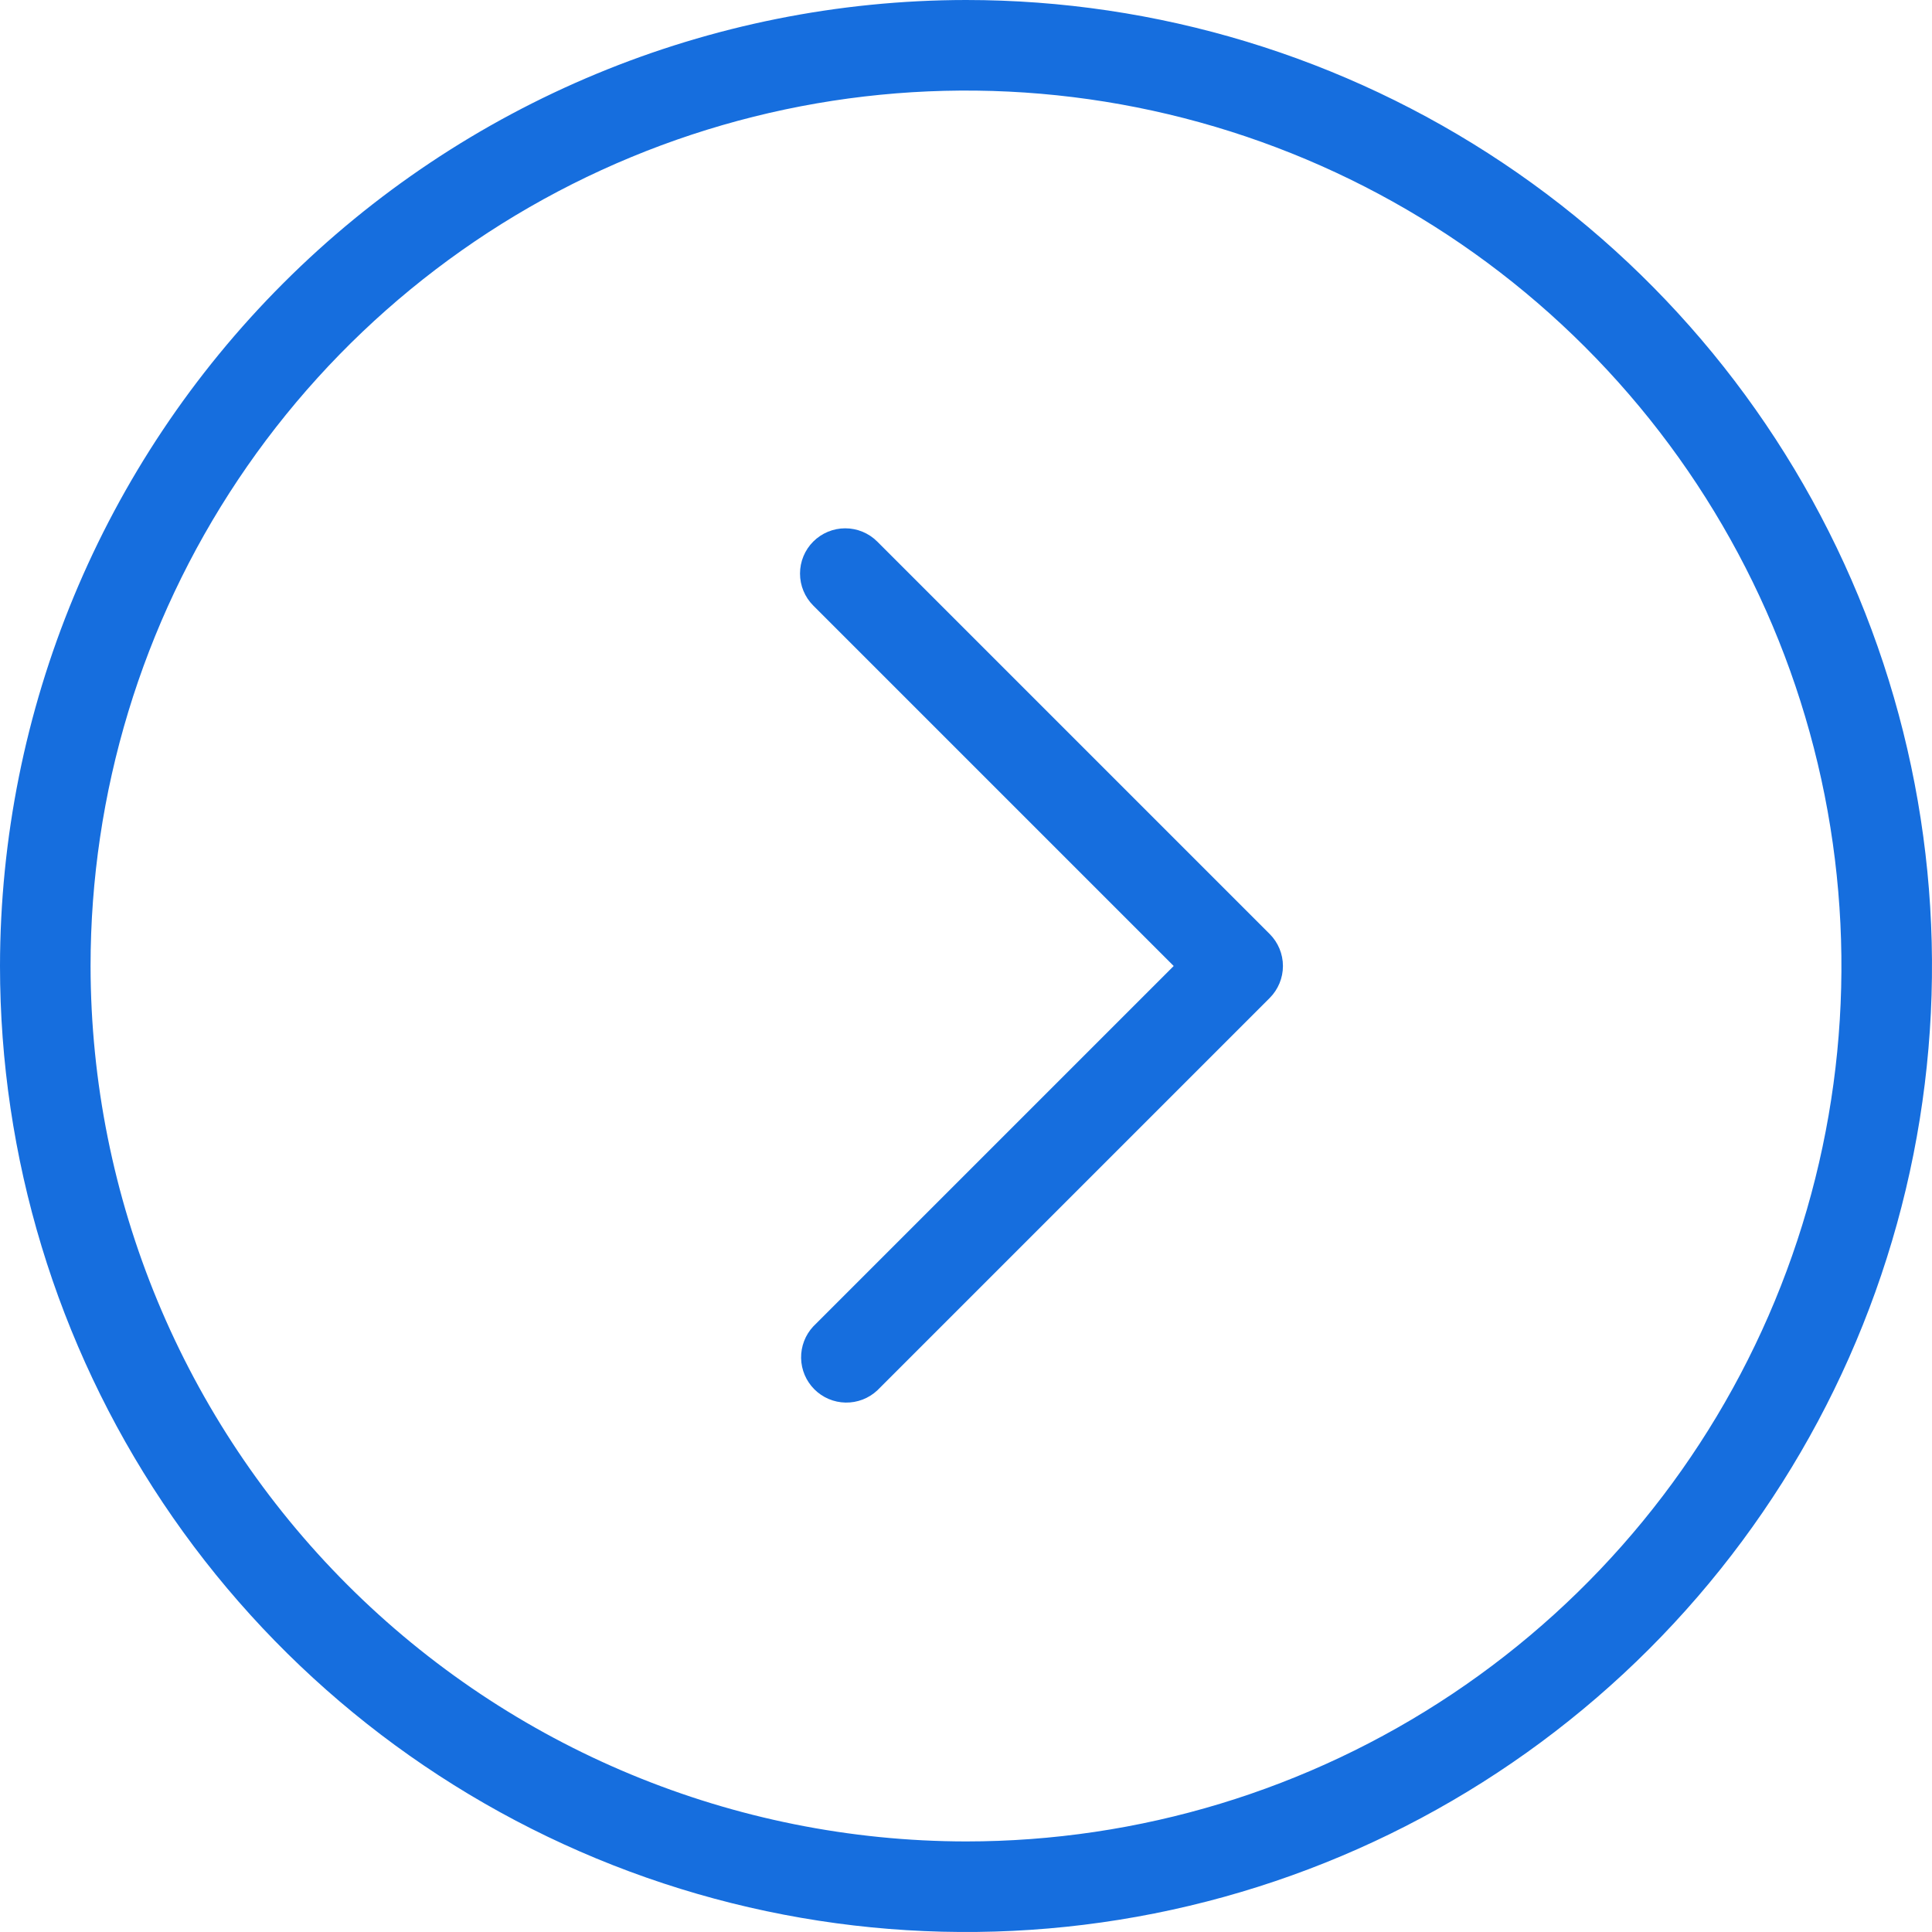 <?xml version="1.0" encoding="UTF-8"?> <svg xmlns="http://www.w3.org/2000/svg" width="128" height="128" viewBox="0 0 128 128" fill="none"> <path d="M64 0C76.658 0 89.032 3.754 99.556 10.786C110.081 17.818 118.284 27.814 123.128 39.508C127.972 51.203 129.24 64.071 126.77 76.486C124.301 88.901 118.205 100.304 109.255 109.255C100.304 118.205 88.9 124.301 76.486 126.77C64.071 129.24 51.203 127.972 39.508 123.128C27.814 118.284 17.818 110.081 10.786 99.556C3.753 89.032 -3.05176e-05 76.658 -3.05176e-05 64C0.018 47.032 6.767 30.764 18.766 18.766C30.764 6.767 47.032 0.019 64 0ZM64 122C75.471 122 86.685 118.598 96.223 112.225C105.761 105.852 113.195 96.794 117.585 86.196C121.975 75.597 123.123 63.936 120.886 52.685C118.648 41.434 113.124 31.099 105.012 22.988C96.901 14.876 86.566 9.352 75.315 7.114C64.064 4.877 52.402 6.025 41.804 10.415C31.206 14.805 22.148 22.239 15.775 31.777C9.402 41.315 6 52.529 6 64C6.018 79.377 12.135 94.119 23.008 104.992C33.881 115.865 48.623 121.981 64 122Z" fill="#166EDE"></path> <path d="M53.88 35.88C54.443 35.318 55.205 35.002 56 35.002C56.795 35.002 57.558 35.318 58.12 35.88L84.12 61.88C84.682 62.442 84.998 63.205 84.998 64C84.998 64.795 84.682 65.557 84.12 66.12L58.12 92.12C57.551 92.65 56.799 92.938 56.022 92.924C55.245 92.911 54.503 92.596 53.954 92.046C53.404 91.497 53.089 90.755 53.075 89.978C53.062 89.201 53.35 88.448 53.88 87.88L77.76 64L53.88 40.12C53.318 39.557 53.003 38.795 53.003 38C53.003 37.205 53.318 36.442 53.88 35.88Z" fill="#166EDE"></path> </svg> 